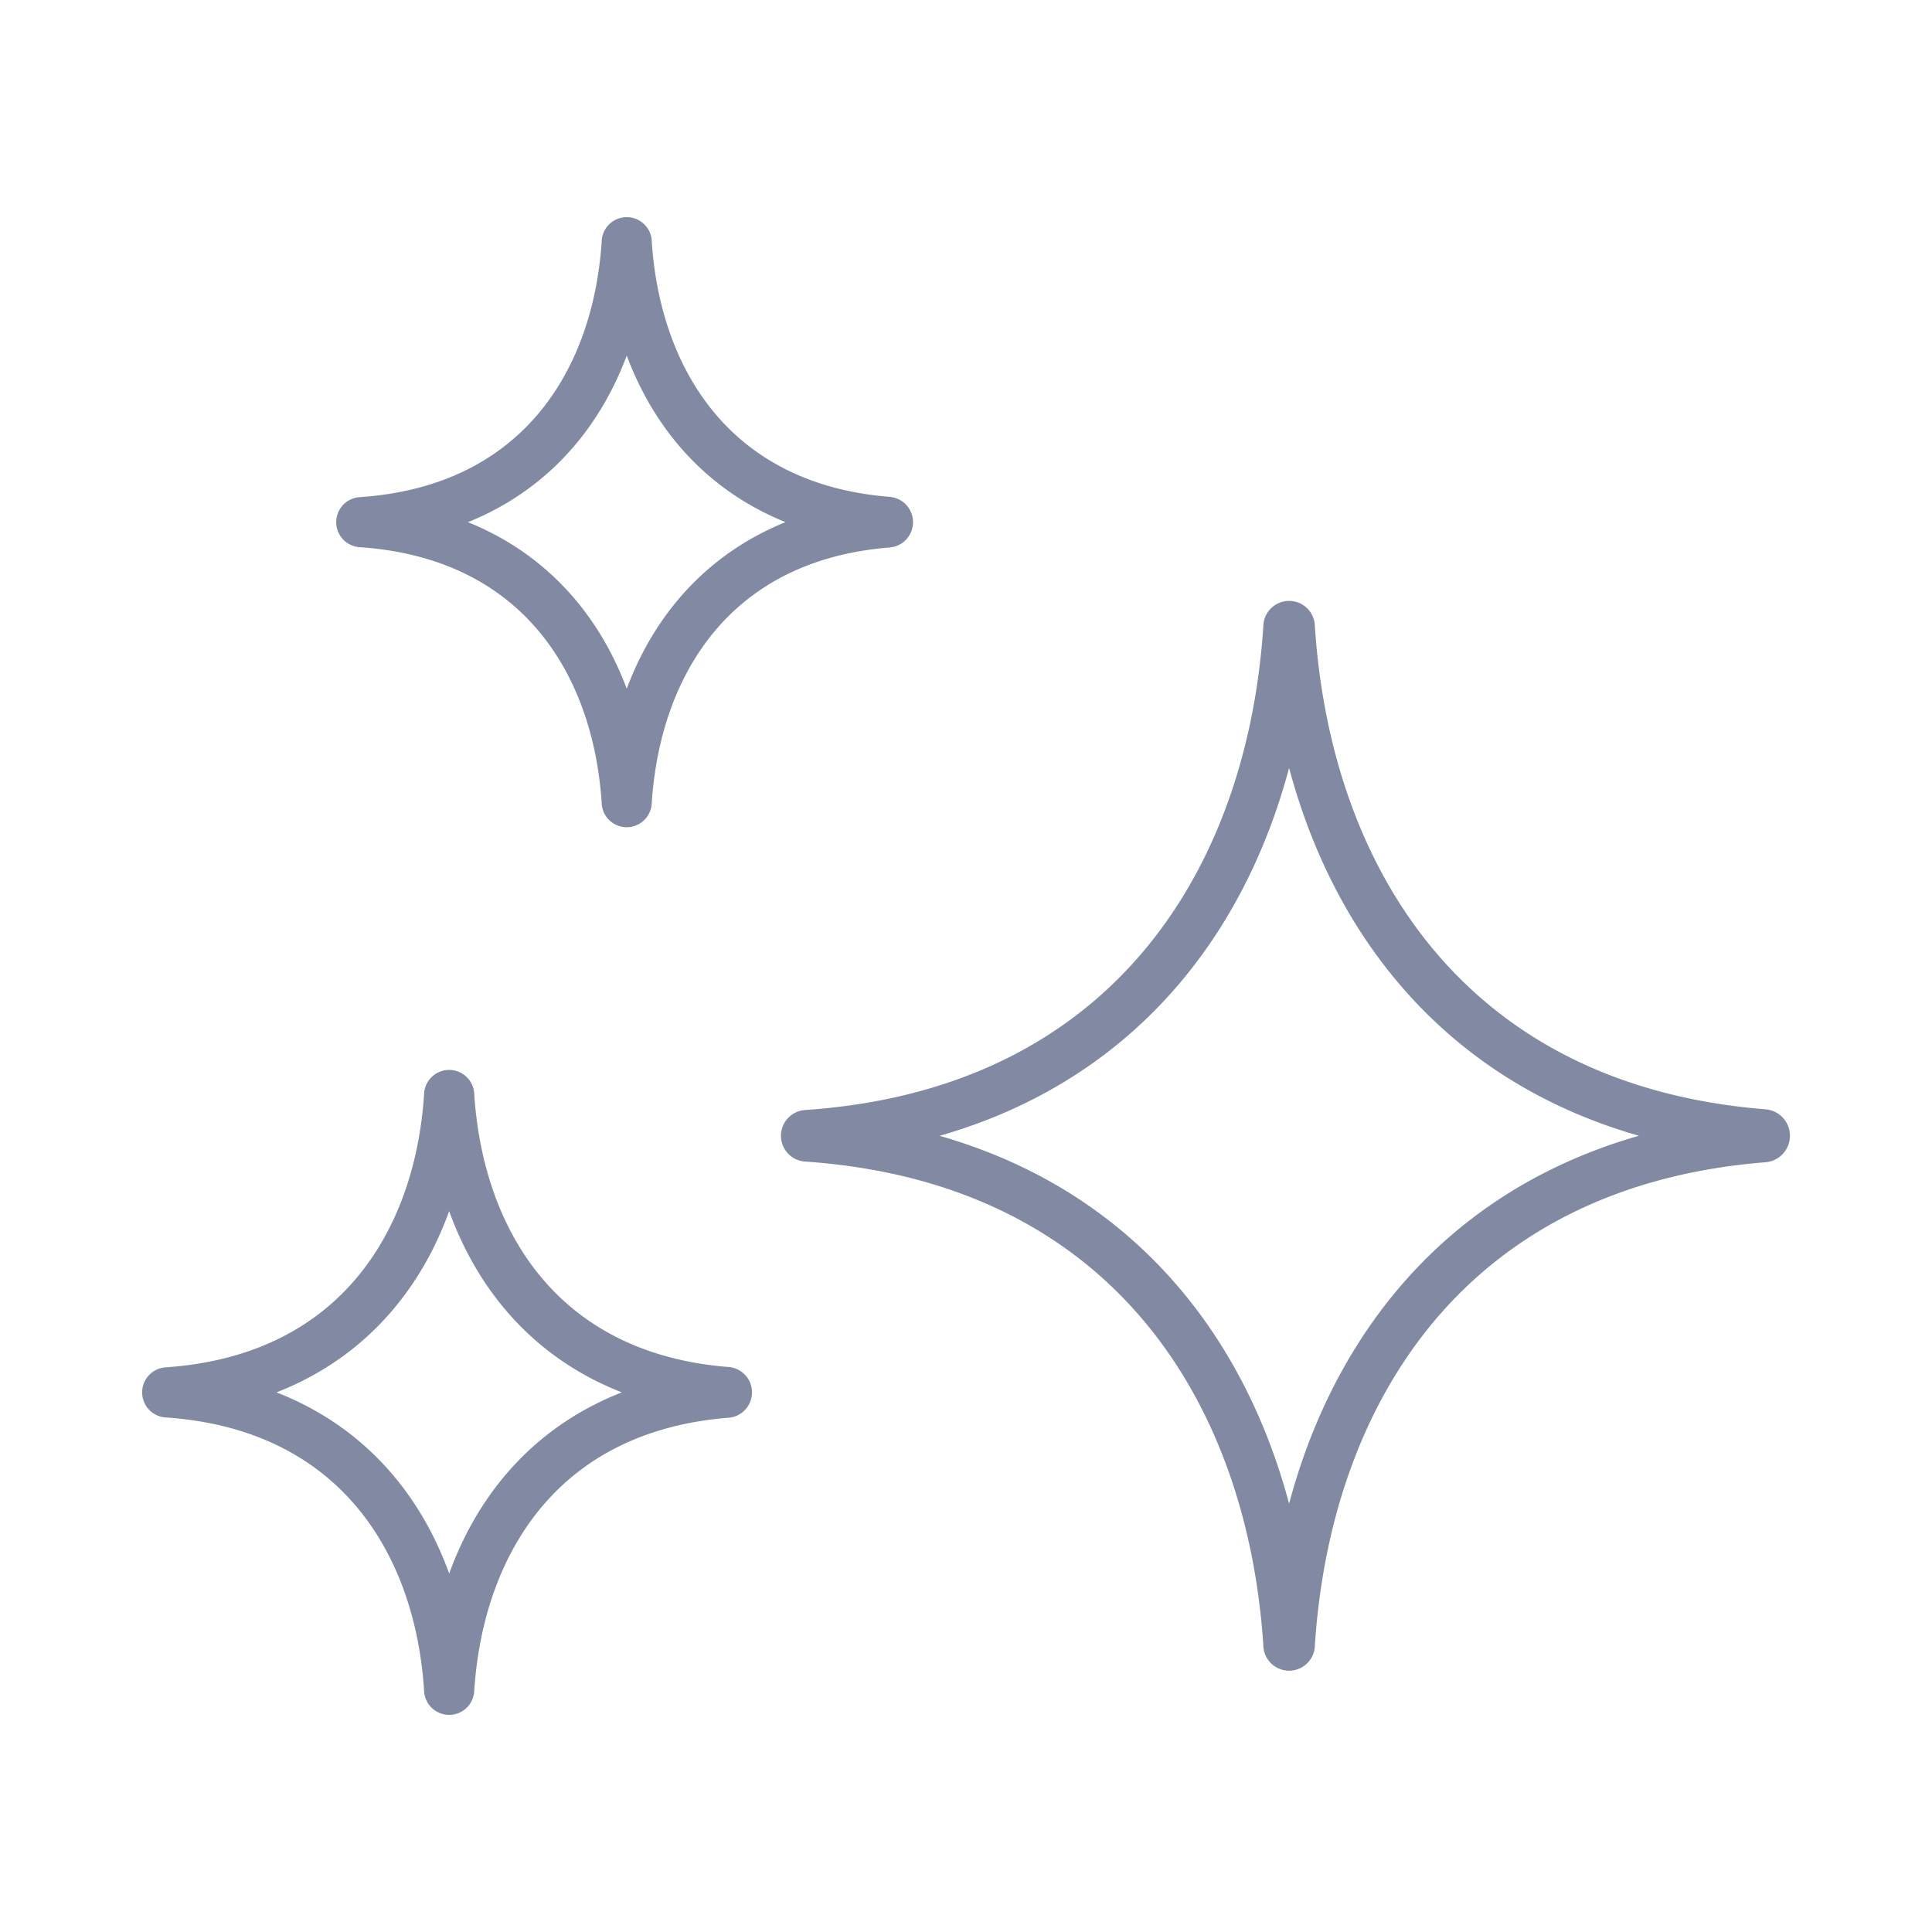 <svg id="Layer_1" data-name="Layer 1" xmlns="http://www.w3.org/2000/svg" viewBox="0 0 40 40"><defs><style>.cls-1{fill:none;stroke:#8289a3;stroke-linecap:round;stroke-linejoin:round;}</style></defs><title>Пилосос</title><path class="cls-1" d="M36.509,23.565c-6.438.514-9.443,5.169-9.786,10.485a.034.034,0,1,1-.067,0c-.347-5.364-3.4-10.053-9.958-10.5a.035.035,0,0,1,0-.069c6.556-.444,9.611-5.134,9.958-10.5a.034.034,0,1,1,.067,0c.343,5.316,3.348,9.97,9.786,10.484A.047.047,0,1,1,36.509,23.565Z"/><path class="cls-1" d="M18.377,10.837c-3.541.282-5.194,2.842-5.383,5.766a.019.019,0,1,1-.037,0c-.19-2.95-1.87-5.529-5.477-5.773a.019.019,0,0,1,0-.038c3.607-.244,5.287-2.824,5.477-5.773a.019.019,0,1,1,.037,0c.189,2.923,1.842,5.483,5.383,5.766A.026.026,0,1,1,18.377,10.837Z"/><path class="cls-1" d="M15.036,28.855c-3.761.3-5.516,3.02-5.717,6.125a.02.02,0,1,1-.039,0c-.2-3.133-1.987-5.873-5.817-6.132a.02.02,0,1,1,0-.04c3.83-.26,5.615-3,5.817-6.132a.02.02,0,1,1,.039,0c.2,3.105,1.956,5.824,5.717,6.124A.028.028,0,1,1,15.036,28.855Z"/></svg>